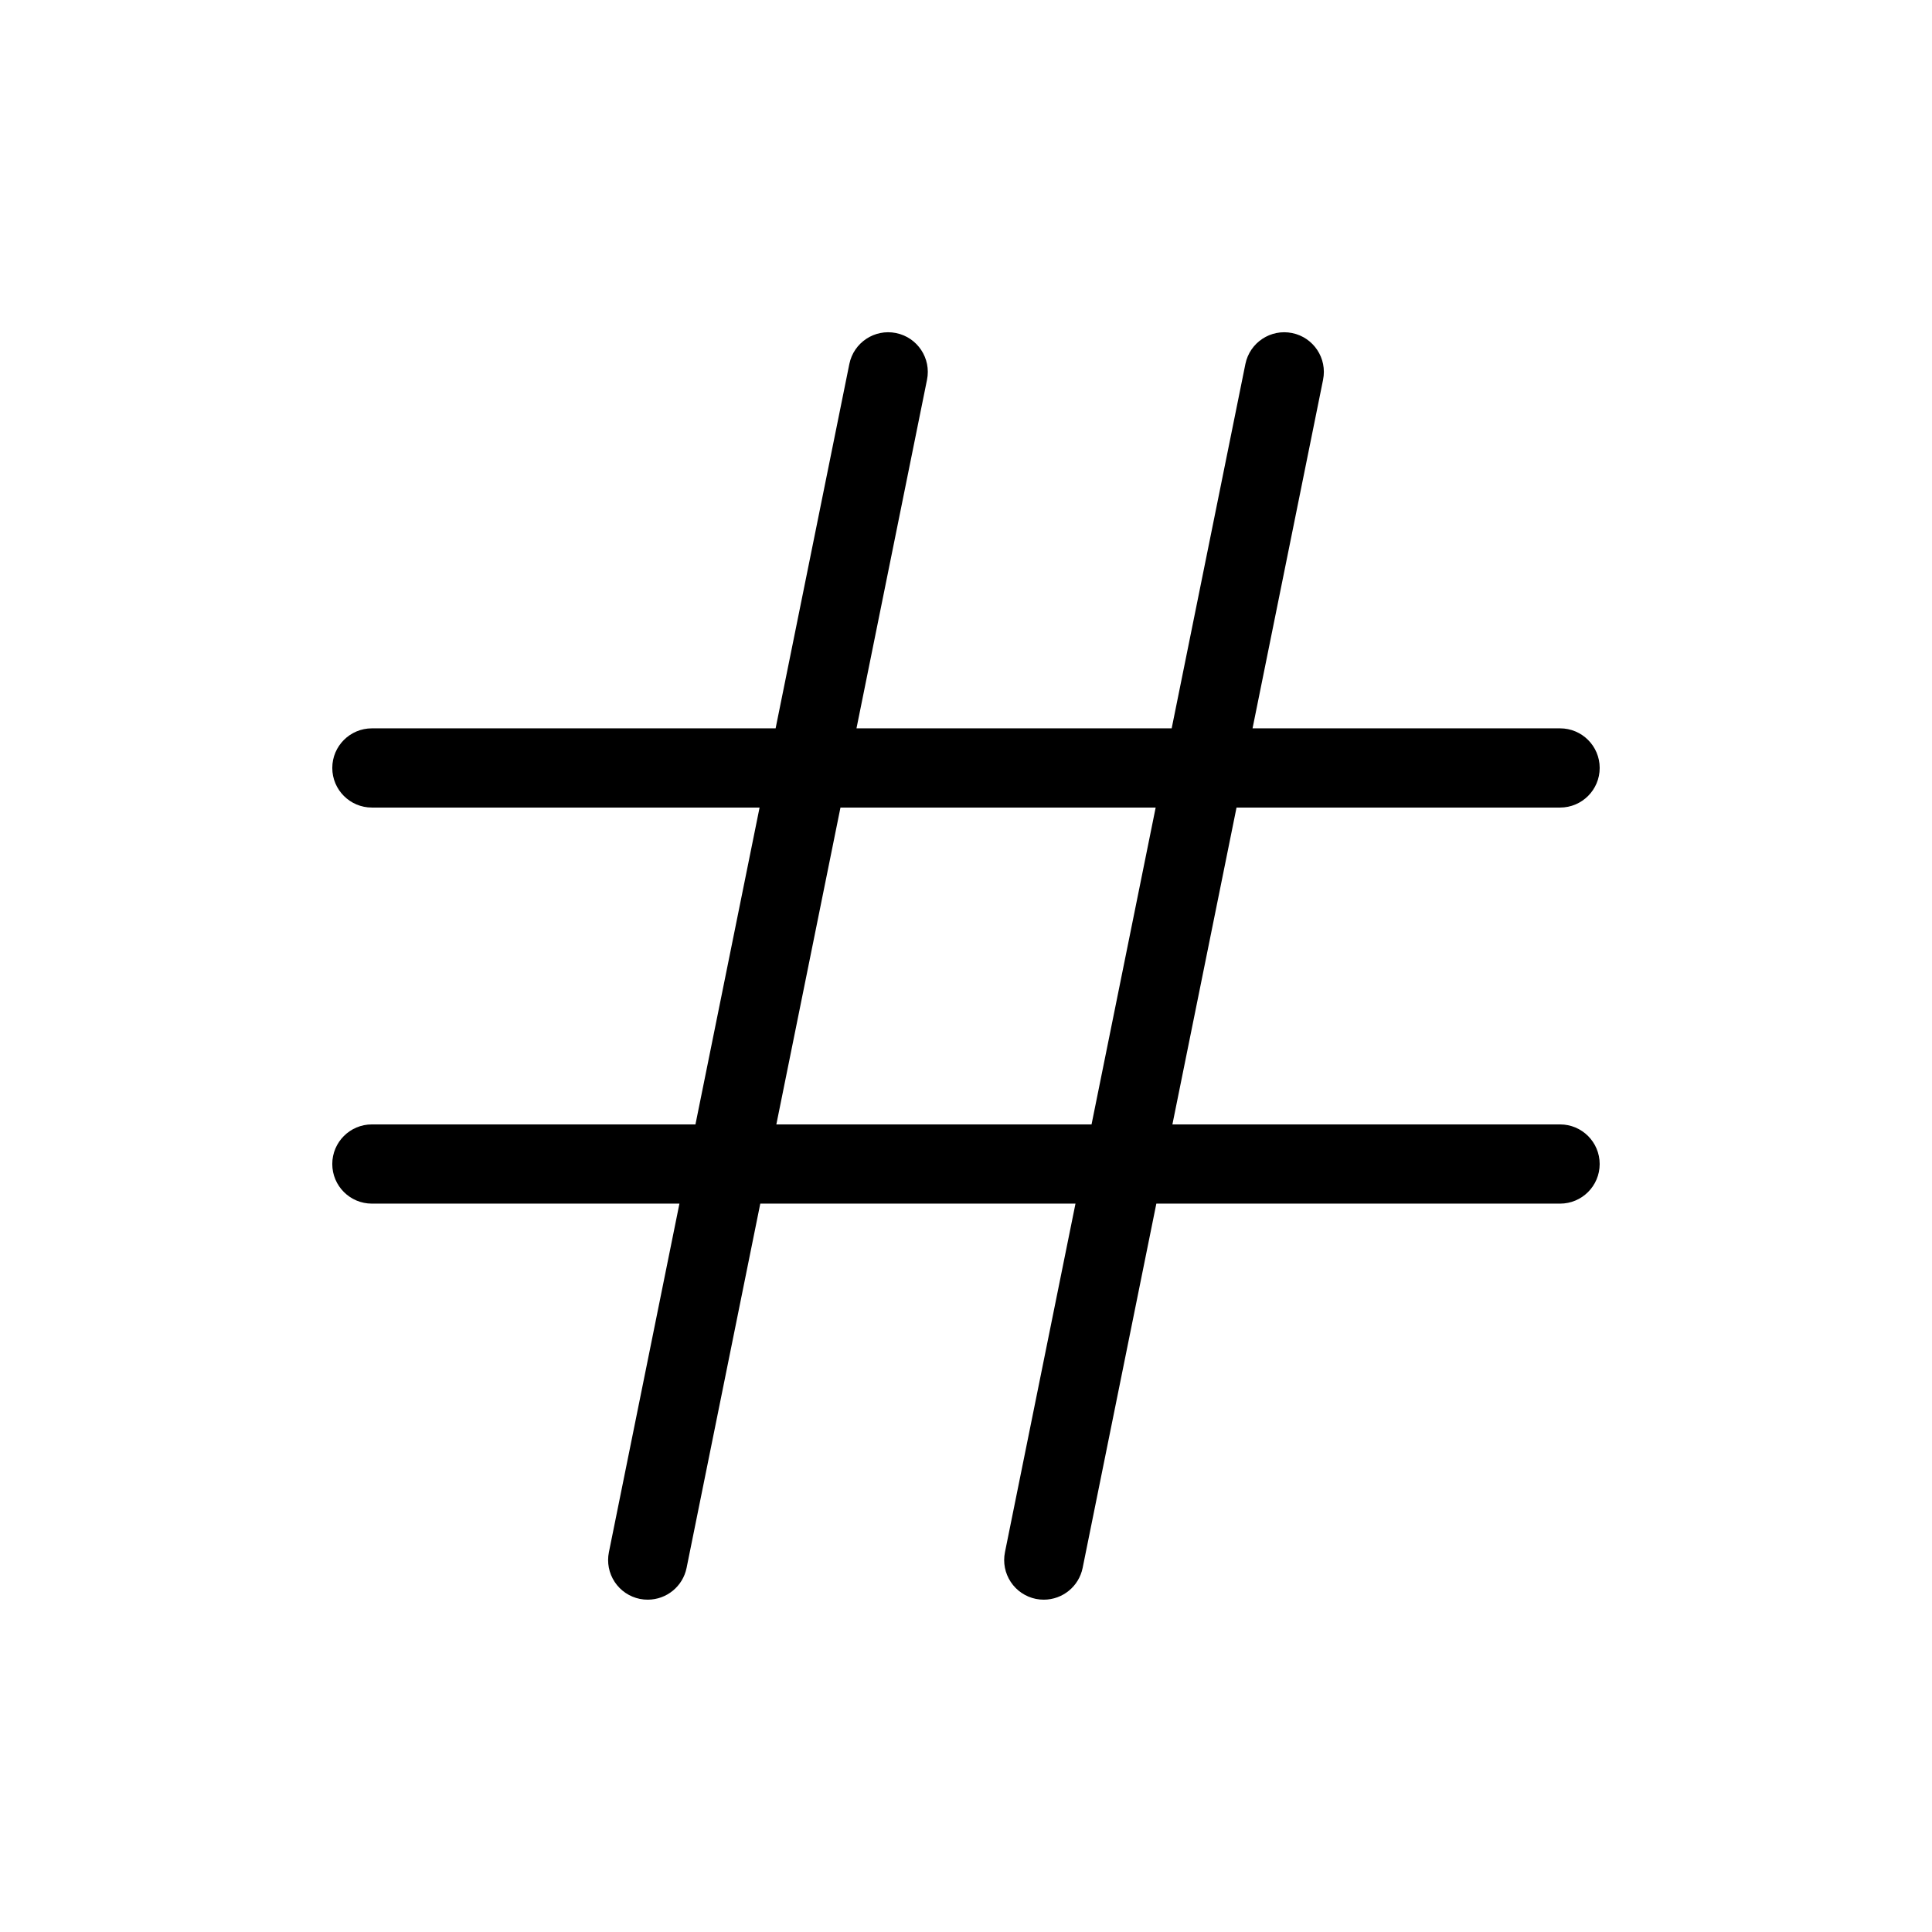 <?xml version="1.0" encoding="UTF-8"?>
<!-- Uploaded to: ICON Repo, www.svgrepo.com, Generator: ICON Repo Mixer Tools -->
<svg fill="#000000" width="800px" height="800px" version="1.1" viewBox="144 144 512 512" xmlns="http://www.w3.org/2000/svg">
 <path d="m557.44 441.98h-102.74l16.992-83.969h85.746c5.797 0 10.496-4.699 10.496-10.496s-4.699-10.496-10.496-10.496h-81.5l18.691-92.375h-0.004c1.156-5.684-2.516-11.227-8.199-12.383-5.684-1.152-11.227 2.519-12.383 8.203l-19.535 96.555h-83.531l18.691-92.375c1.152-5.684-2.519-11.227-8.203-12.383-5.684-1.152-11.227 2.519-12.379 8.203l-19.539 96.555h-106.99c-5.797 0-10.496 4.699-10.496 10.496s4.699 10.496 10.496 10.496h102.74l-16.992 83.969h-85.75c-5.797 0-10.496 4.699-10.496 10.496s4.699 10.496 10.496 10.496h81.504l-18.691 92.375v-0.004c-0.555 2.731-0.004 5.566 1.535 7.891 1.535 2.32 3.934 3.938 6.664 4.492 0.695 0.137 1.402 0.207 2.113 0.203 4.981-0.012 9.27-3.519 10.27-8.402l19.535-96.555h83.531l-18.691 92.375 0.004-0.004c-0.559 2.731-0.004 5.566 1.535 7.891 1.535 2.32 3.934 3.938 6.664 4.492 0.695 0.137 1.402 0.207 2.109 0.203 4.984-0.012 9.273-3.519 10.273-8.402l19.535-96.555h106.99c5.797 0 10.496-4.699 10.496-10.496s-4.699-10.496-10.496-10.496zm-207.7 0 16.992-83.969h83.531l-16.992 83.969z"/>
</svg>